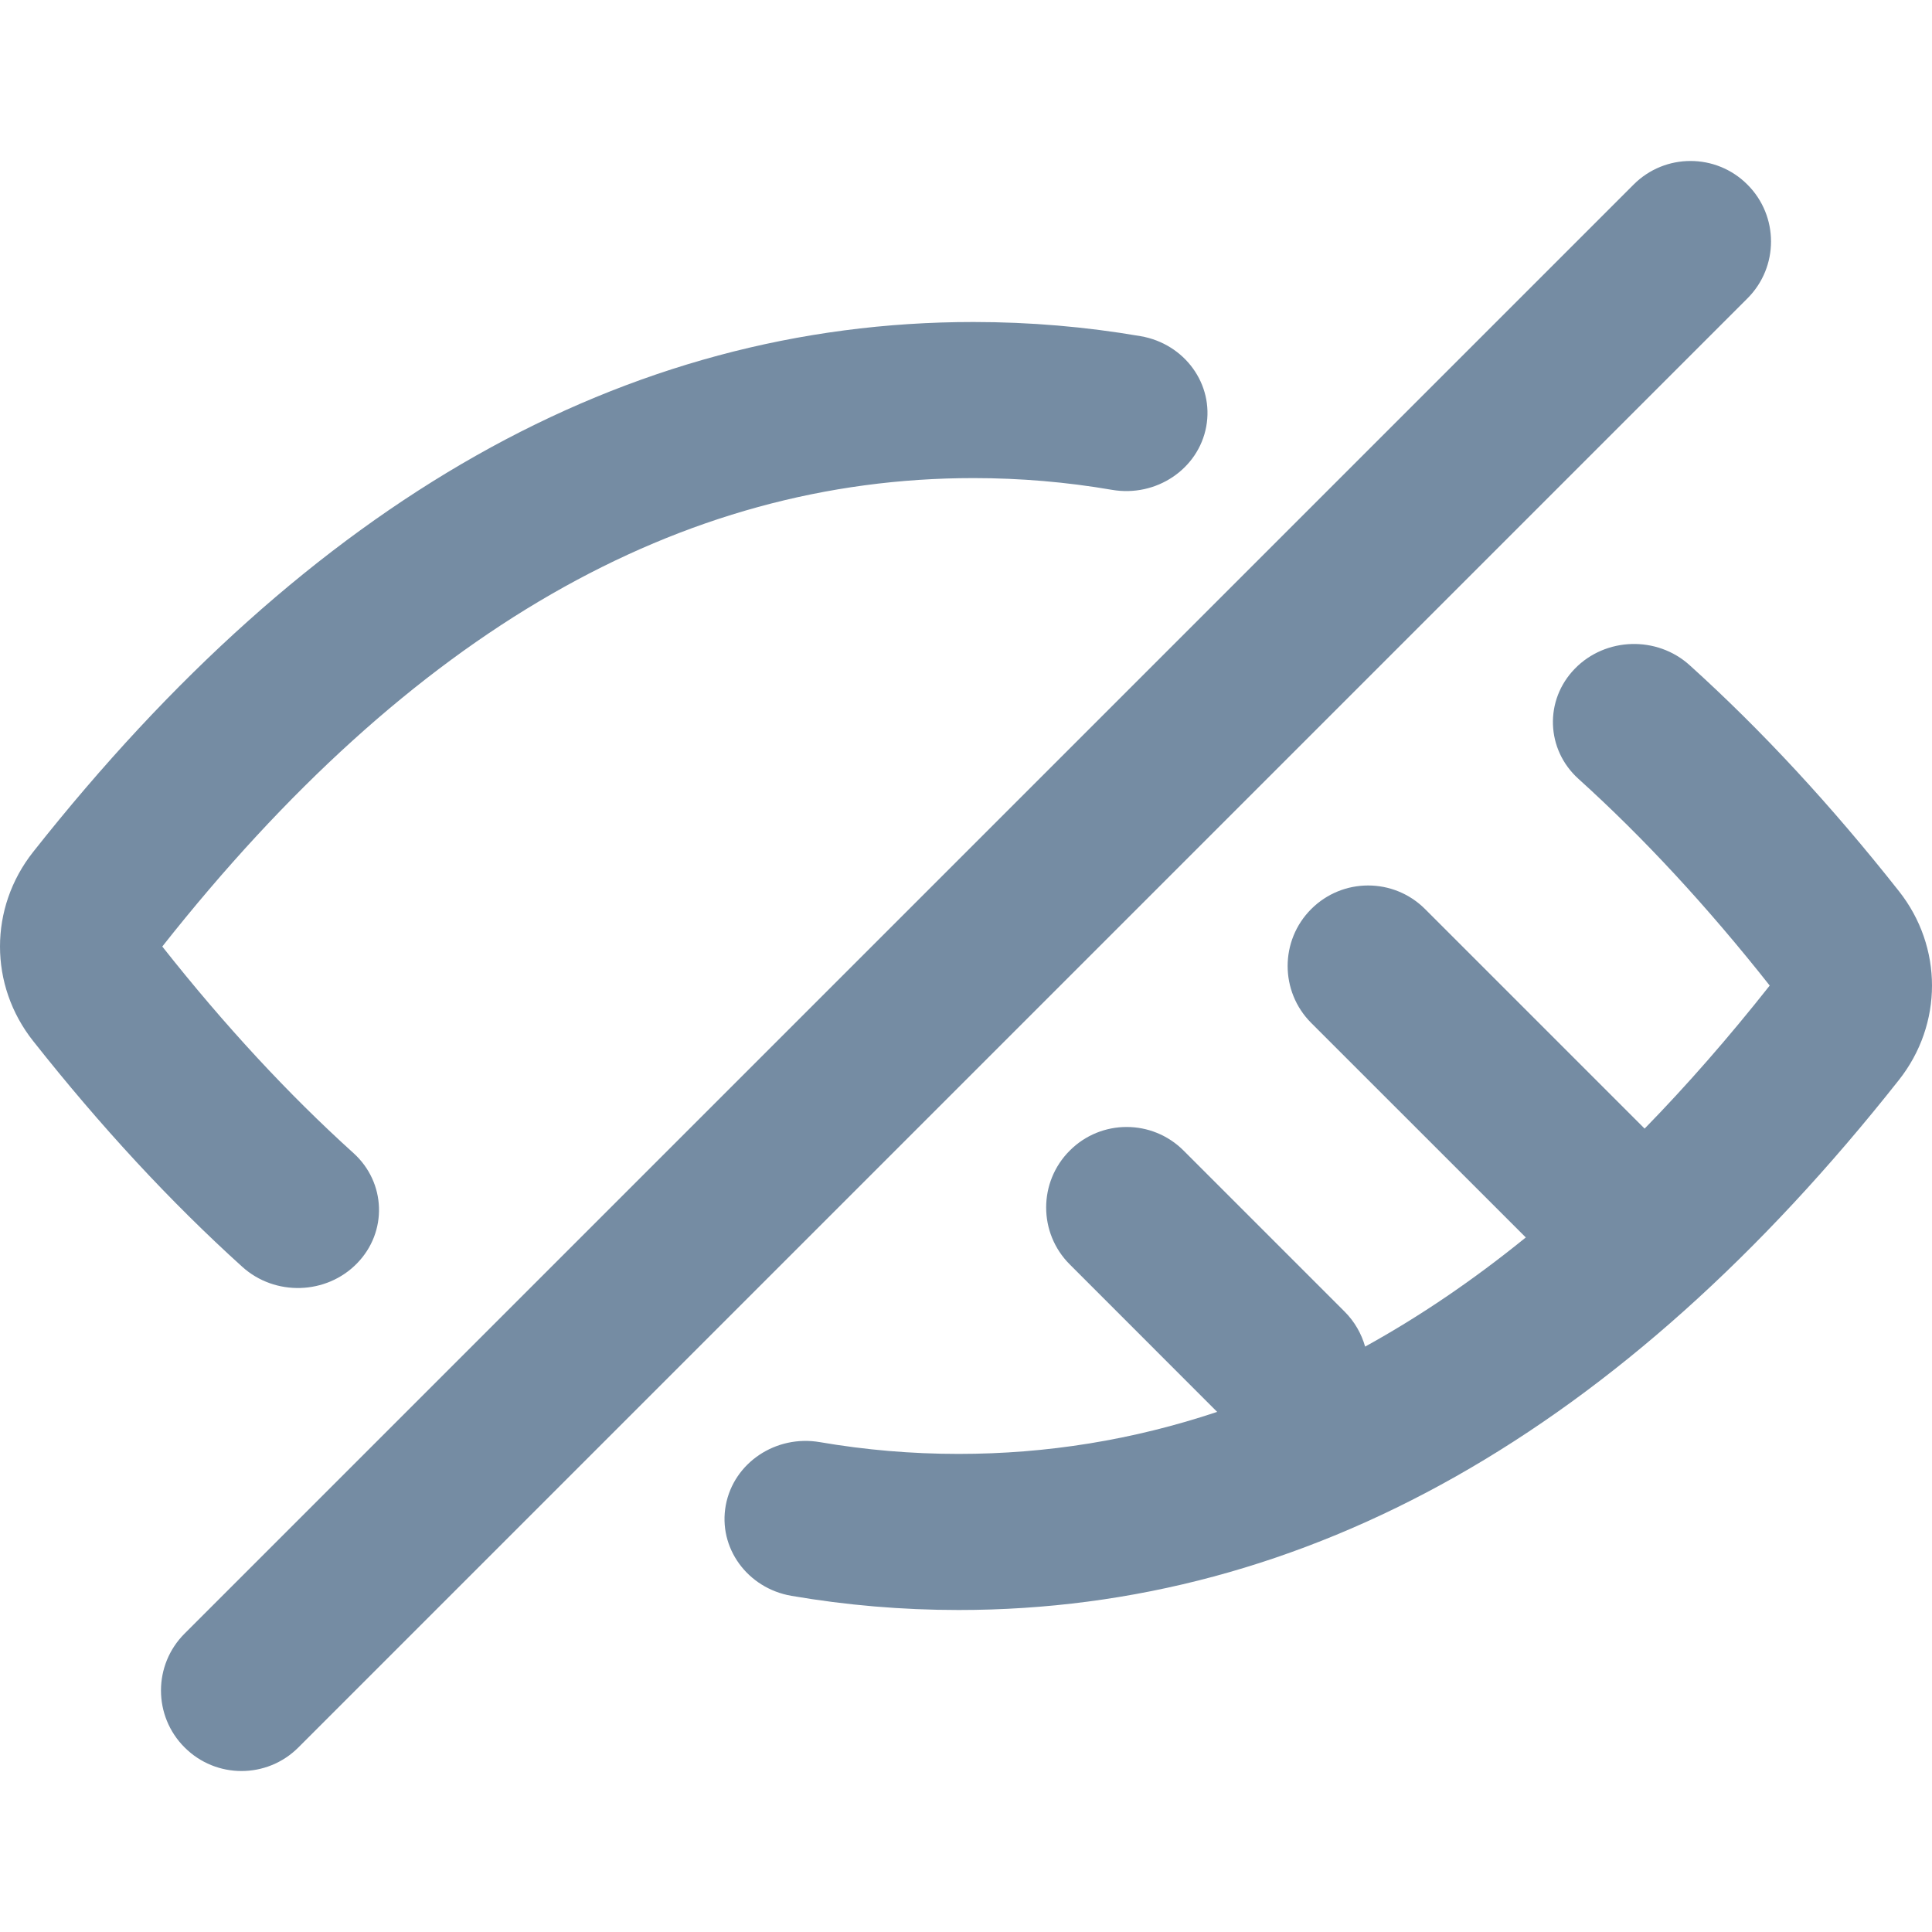 <?xml version="1.0" encoding="utf-8"?><!-- Скачано с сайта svg4.ru / Downloaded from svg4.ru -->
<svg width="800px" height="800px" viewBox="0 -2 24 24" id="meteor-icon-kit__regular-low-vision" fill="none" xmlns="http://www.w3.org/2000/svg"><path fill-rule="evenodd" clip-rule="evenodd" d="M21.707 0.293C21.317 -0.098 20.683 -0.098 20.293 0.293L2.293 18.293C1.902 18.683 1.902 19.317 2.293 19.707C2.683 20.098 3.317 20.098 3.707 19.707L21.707 1.707C22.098 1.317 22.098 0.683 21.707 0.293zM16.288 9.293C16.679 8.902 17.312 8.902 17.703 9.293L20.43 12.02C20.955 11.482 21.473 10.89 21.984 10.243C21.21 9.263 20.418 8.407 19.609 7.676C19.203 7.31 19.183 6.696 19.564 6.306C19.945 5.915 20.583 5.896 20.989 6.263C21.883 7.07 22.749 8.006 23.589 9.07C24.137 9.763 24.137 10.723 23.589 11.416C20.147 15.774 16.241 18 11.908 18C11.206 18 10.513 17.941 9.831 17.824C9.283 17.729 8.918 17.226 9.016 16.698C9.114 16.171 9.638 15.82 10.186 15.915C10.751 16.012 11.325 16.061 11.908 16.061C13.005 16.061 14.075 15.888 15.12 15.539L13.289 13.707C12.898 13.317 12.898 12.683 13.289 12.293C13.679 11.902 14.312 11.902 14.703 12.293L16.703 14.293C16.828 14.418 16.913 14.569 16.958 14.728C17.634 14.355 18.299 13.904 18.954 13.372L16.288 10.707C15.898 10.317 15.898 9.683 16.288 9.293zM4.435 13.694C4.816 13.304 4.796 12.69 4.391 12.324C3.582 11.593 2.79 10.738 2.016 9.758C5.105 5.847 8.452 3.939 12.093 3.939C12.676 3.939 13.25 3.988 13.814 4.085C14.362 4.179 14.886 3.828 14.984 3.301C15.082 2.774 14.717 2.27 14.169 2.176C13.487 2.059 12.795 2 12.093 2C7.759 2 3.854 4.226 0.411 8.584C-0.137 9.278 -0.137 10.238 0.411 10.931C1.251 11.994 2.117 12.93 3.01 13.737C3.416 14.104 4.054 14.085 4.435 13.694z" fill="#758CA3"/></svg>